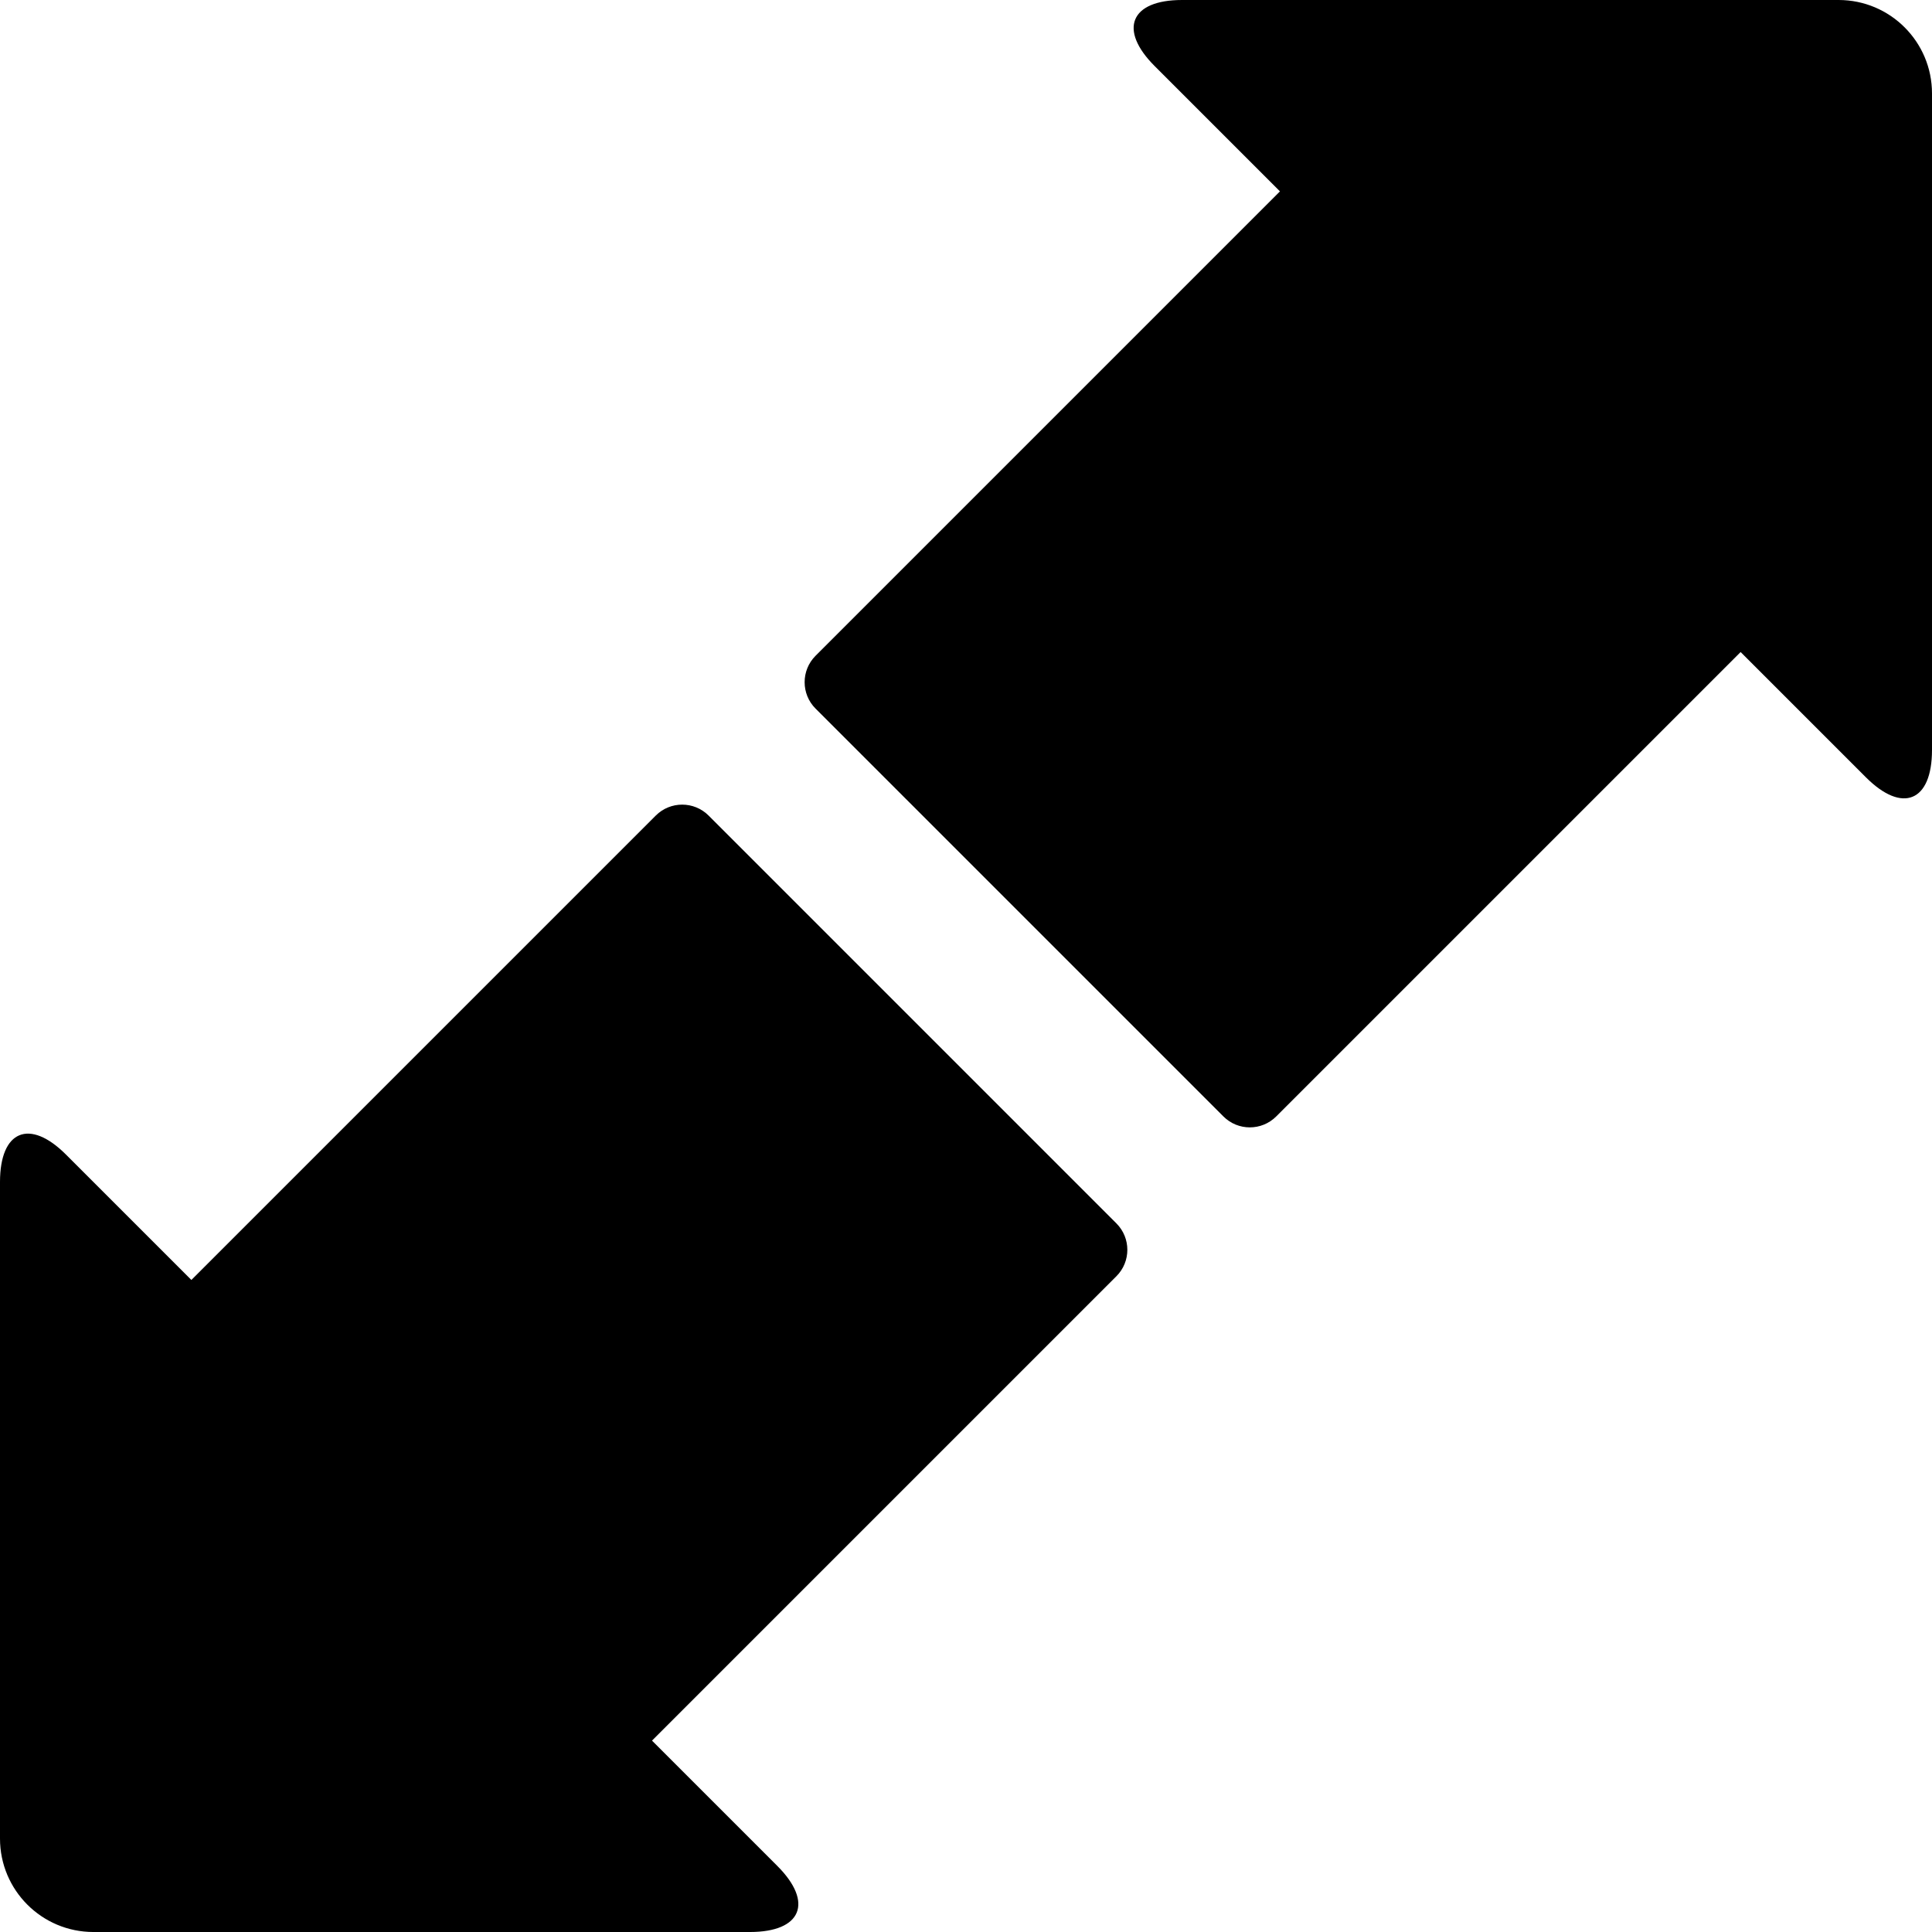 <?xml version="1.0" encoding="iso-8859-1"?>
<!-- Uploaded to: SVG Repo, www.svgrepo.com, Generator: SVG Repo Mixer Tools -->
<!DOCTYPE svg PUBLIC "-//W3C//DTD SVG 1.1//EN" "http://www.w3.org/Graphics/SVG/1.1/DTD/svg11.dtd">
<svg fill="#000000" version="1.1" id="Capa_1" xmlns="http://www.w3.org/2000/svg" xmlns:xlink="http://www.w3.org/1999/xlink" 
	 width="800px" height="800px" viewBox="0 0 452.562 452.562"
	 xml:space="preserve">
<g>
	<g>
		<path d="M165.986,191.042c-3.415-3.415-8.959-3.415-12.375,0L44.829,299.824l-29.358-29.357C6.928,261.924,0,264.793,0,276.875
			v153.809c0,12.08,9.792,21.879,21.879,21.879h153.802c12.081,0,14.951-6.928,6.408-15.473l-29.358-29.357l108.783-108.783
			c3.414-3.414,3.414-8.959,0-12.375L165.986,191.042z"/>
		<path d="M430.684,0H276.875c-12.08,0-14.951,6.928-6.408,15.471l29.357,29.357L191.042,153.612c-3.415,3.415-3.415,8.96,0,12.375
			l95.532,95.533c3.416,3.416,8.961,3.416,12.375,0l108.783-108.783l29.357,29.357c8.545,8.543,15.473,5.673,15.473-6.408V21.885
			C452.562,9.798,442.764,0,430.684,0z"/>
	</g>
</g>
</svg>